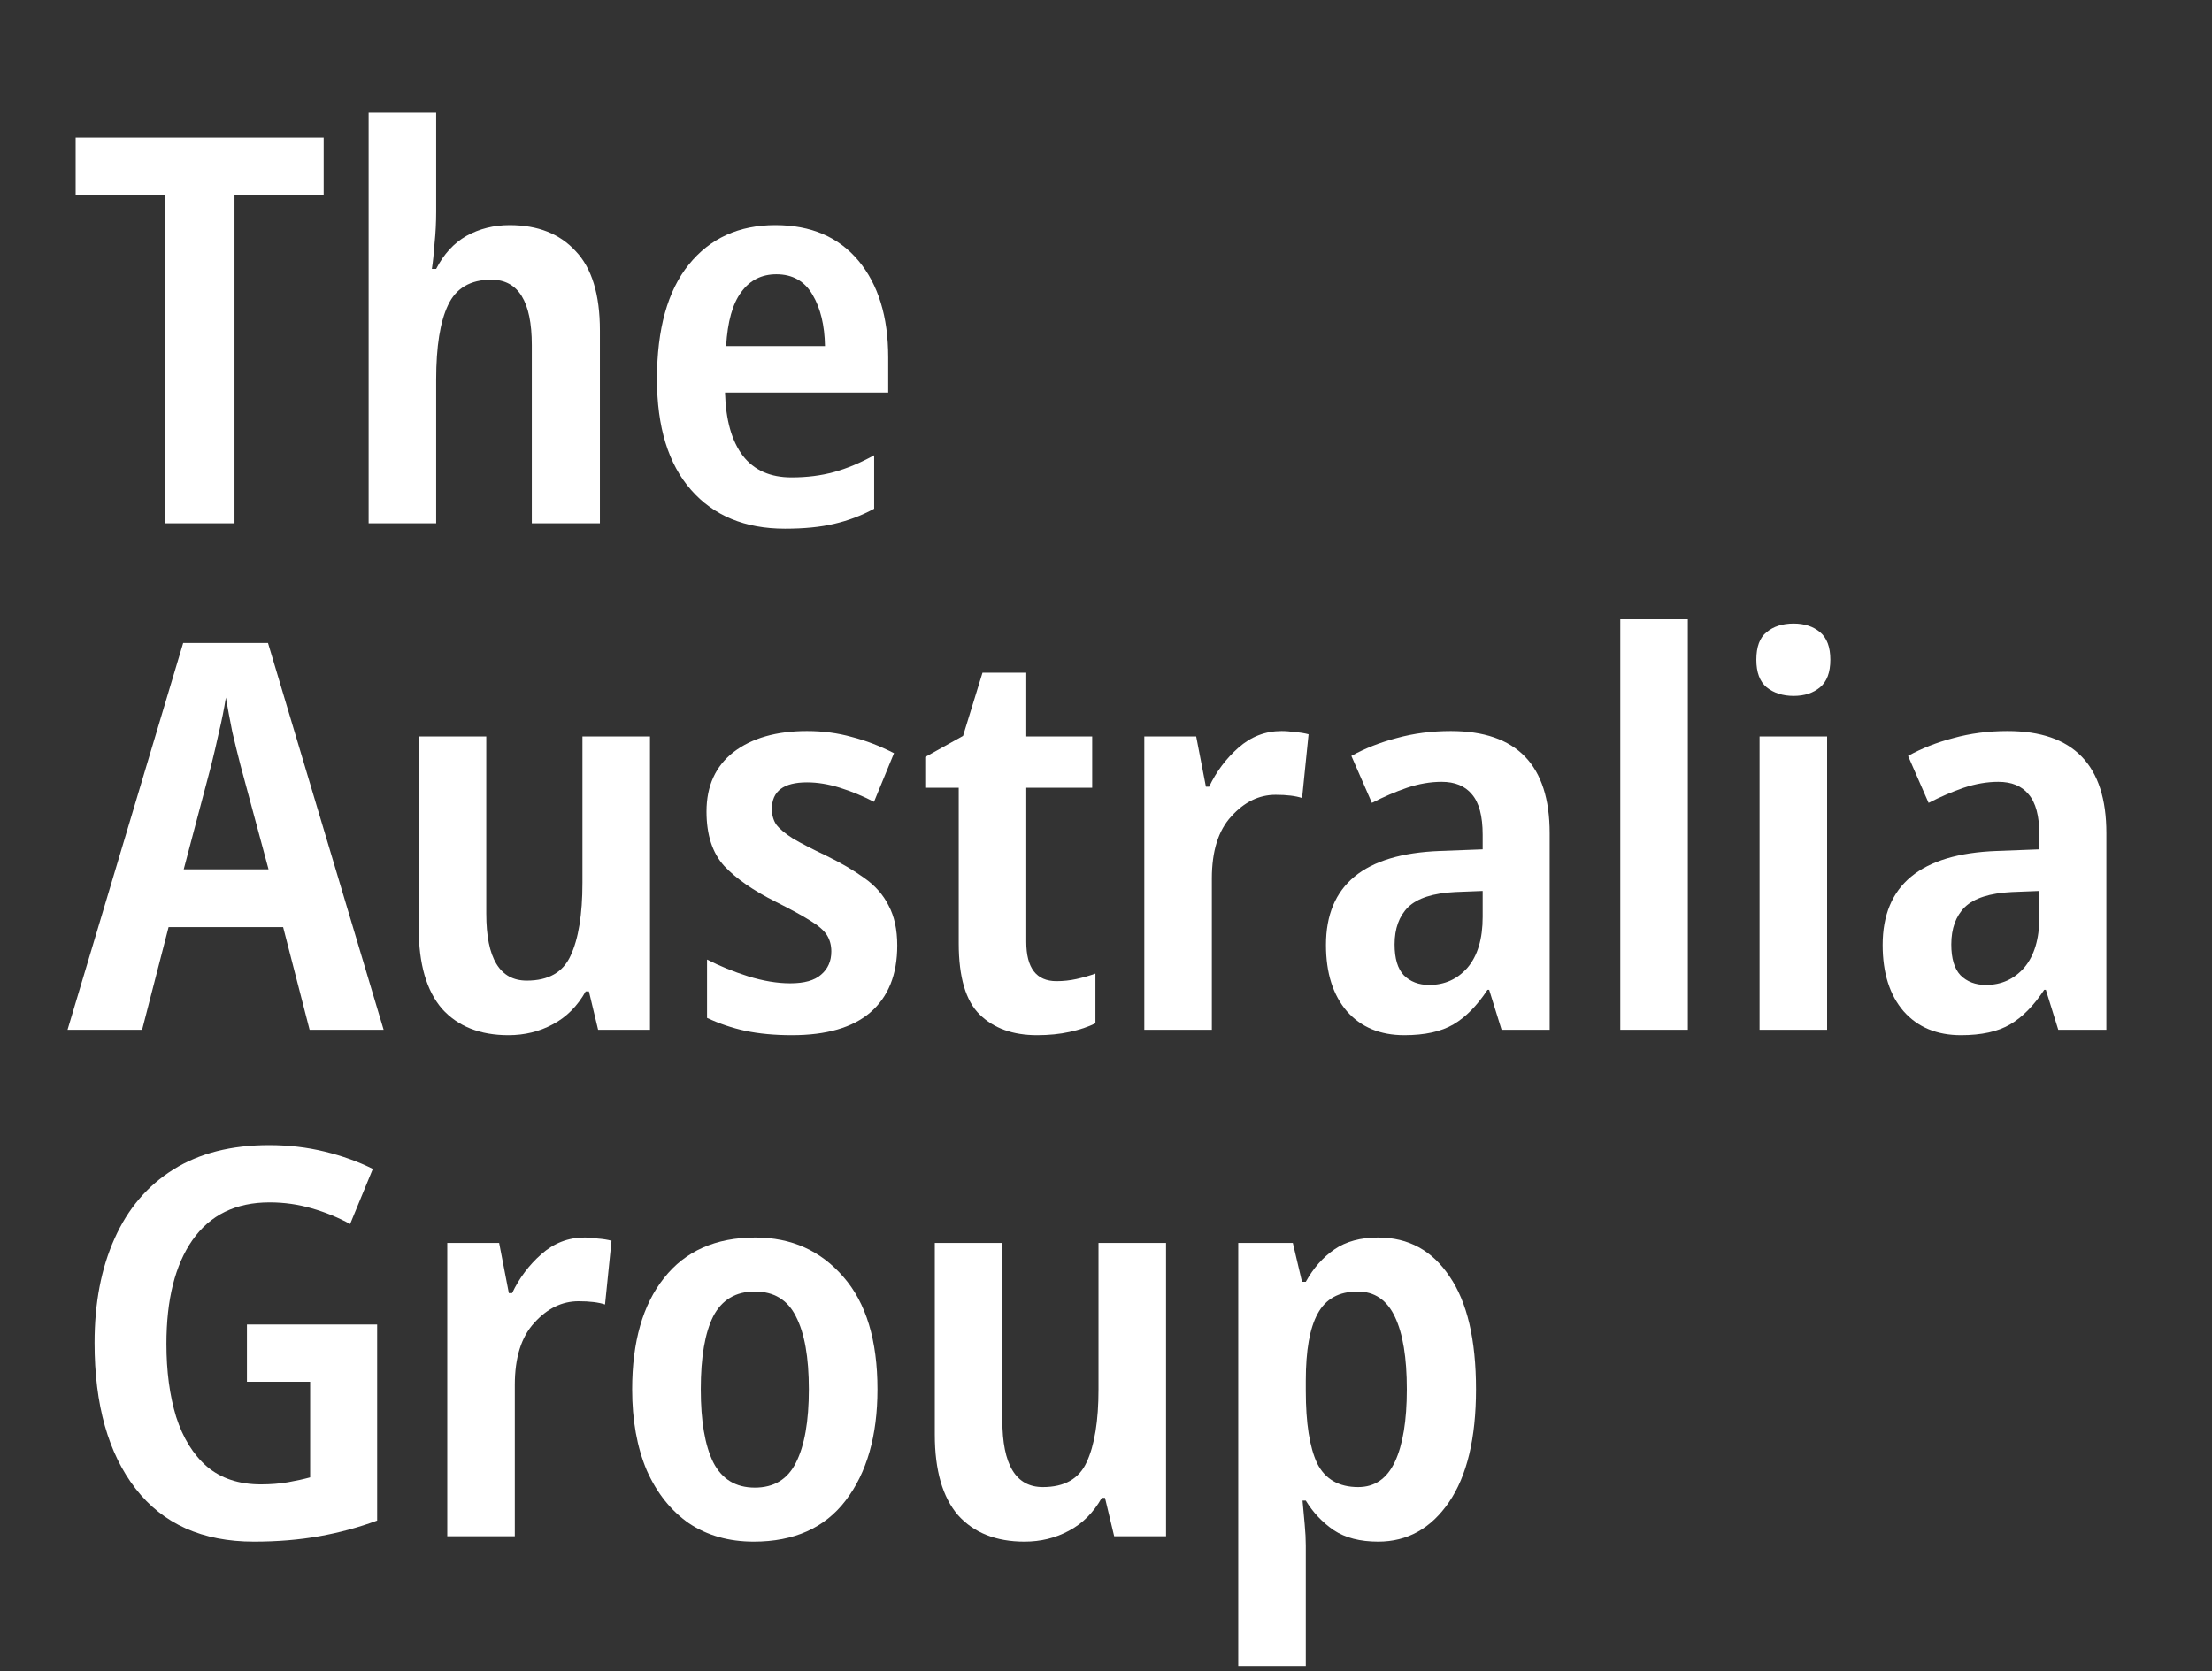 <svg width="131" height="99" viewBox="0 0 131 99" fill="none" xmlns="http://www.w3.org/2000/svg">
<rect x="0" y="0" width="131" height="99" fill="#333333" stroke="none"/>
<path d="M13.888 31H9.792V11.544H4.48V8.152H19.168V11.544H13.888V31Z" fill="white"/>
<path d="M25.831 6.68V12.536C25.831 13.176 25.799 13.805 25.735 14.424C25.693 15.021 25.64 15.522 25.576 15.928H25.831C26.279 15.053 26.877 14.402 27.623 13.976C28.392 13.549 29.245 13.336 30.183 13.336C31.848 13.336 33.149 13.848 34.087 14.872C35.047 15.874 35.528 17.442 35.528 19.576V31H31.495V20.44C31.495 17.858 30.695 16.568 29.096 16.568C27.858 16.568 27.005 17.069 26.535 18.072C26.066 19.053 25.831 20.525 25.831 22.488V31H21.831V6.68H25.831Z" fill="white"/>
<path d="M45.914 13.336C48.026 13.336 49.669 14.04 50.843 15.448C52.016 16.856 52.602 18.765 52.602 21.176V23.256H42.938C42.981 24.877 43.333 26.125 43.995 27C44.656 27.853 45.616 28.28 46.874 28.28C47.792 28.28 48.635 28.173 49.403 27.96C50.17 27.746 50.96 27.416 51.77 26.968V30.136C51.024 30.541 50.234 30.84 49.403 31.032C48.592 31.224 47.621 31.32 46.49 31.32C44.123 31.32 42.267 30.552 40.922 29.016C39.578 27.48 38.907 25.293 38.907 22.456C38.907 19.49 39.536 17.229 40.794 15.672C42.053 14.114 43.76 13.336 45.914 13.336ZM45.978 16.248C45.104 16.248 44.41 16.6 43.898 17.304C43.386 17.986 43.088 19.053 43.002 20.504H48.858C48.837 19.266 48.592 18.253 48.123 17.464C47.653 16.653 46.938 16.248 45.978 16.248Z" fill="white"/>
<path d="M18.336 61L16.768 54.92H9.984L8.416 61H4L10.848 38.088H15.872L22.72 61H18.336ZM15.904 51.496L14.24 45.32C14.091 44.744 13.931 44.093 13.76 43.368C13.611 42.621 13.483 41.938 13.376 41.32C13.269 42.002 13.131 42.696 12.96 43.4C12.811 44.082 12.661 44.722 12.512 45.32L10.88 51.496H15.904Z" fill="white"/>
<path d="M38.494 43.624V61H35.422L34.878 58.728H34.686C34.195 59.602 33.545 60.253 32.734 60.68C31.945 61.106 31.07 61.32 30.11 61.32C28.425 61.32 27.113 60.797 26.174 59.752C25.257 58.685 24.798 57.096 24.798 54.984V43.624H28.798V54.12C28.798 56.765 29.598 58.088 31.198 58.088C32.478 58.088 33.342 57.597 33.79 56.616C34.259 55.613 34.494 54.173 34.494 52.296V43.624H38.494Z" fill="white"/>
<path d="M53.137 56.008C53.137 57.736 52.604 59.058 51.537 59.976C50.492 60.872 48.945 61.32 46.897 61.32C45.873 61.32 44.956 61.234 44.145 61.064C43.356 60.893 42.598 60.637 41.873 60.296V56.84C42.62 57.224 43.43 57.554 44.305 57.832C45.201 58.109 46.033 58.248 46.801 58.248C47.633 58.248 48.241 58.077 48.625 57.736C49.03 57.394 49.233 56.936 49.233 56.36C49.233 55.997 49.148 55.677 48.977 55.4C48.806 55.122 48.476 54.834 47.985 54.536C47.516 54.237 46.833 53.864 45.937 53.416C44.614 52.754 43.601 52.05 42.897 51.304C42.193 50.536 41.841 49.458 41.841 48.072C41.841 46.557 42.374 45.384 43.441 44.552C44.529 43.72 45.98 43.304 47.793 43.304C48.732 43.304 49.617 43.421 50.449 43.656C51.281 43.869 52.113 44.189 52.945 44.616L51.761 47.496C51.1 47.154 50.428 46.877 49.745 46.664C49.062 46.45 48.412 46.344 47.793 46.344C46.406 46.344 45.713 46.866 45.713 47.912C45.713 48.274 45.798 48.584 45.969 48.84C46.161 49.096 46.492 49.373 46.961 49.672C47.43 49.949 48.092 50.29 48.945 50.696C49.82 51.122 50.566 51.56 51.185 52.008C51.825 52.456 52.305 53 52.625 53.64C52.966 54.28 53.137 55.069 53.137 56.008Z" fill="white"/>
<path d="M62.57 58.12C62.975 58.12 63.37 58.077 63.754 57.992C64.138 57.906 64.511 57.8 64.874 57.672V60.616C64.447 60.829 63.935 61 63.338 61.128C62.762 61.256 62.122 61.32 61.418 61.32C59.989 61.32 58.858 60.914 58.026 60.104C57.194 59.293 56.778 57.885 56.778 55.88V46.664H54.794V44.84L57.034 43.592L58.186 39.848H60.778V43.624H64.682V46.664H60.778V55.784C60.778 57.341 61.375 58.12 62.57 58.12Z" fill="white"/>
<path d="M75.897 43.304C76.153 43.304 76.42 43.325 76.697 43.368C76.996 43.389 77.262 43.432 77.497 43.496L77.113 47.272C76.729 47.144 76.206 47.08 75.545 47.08C74.564 47.08 73.689 47.506 72.921 48.36C72.153 49.192 71.769 50.418 71.769 52.04V61H67.769V43.624H70.841L71.417 46.6H71.609C72.036 45.704 72.612 44.936 73.337 44.296C74.084 43.634 74.937 43.304 75.897 43.304Z" fill="white"/>
<path d="M85.919 43.304C89.823 43.304 91.775 45.32 91.775 49.352V61H88.927L88.191 58.632H88.095C87.476 59.57 86.804 60.253 86.079 60.68C85.354 61.106 84.383 61.32 83.167 61.32C81.738 61.32 80.607 60.85 79.775 59.912C78.943 58.952 78.527 57.64 78.527 55.976C78.527 52.434 80.778 50.578 85.279 50.408L87.807 50.312V49.448C87.807 48.338 87.594 47.538 87.167 47.048C86.762 46.557 86.164 46.312 85.375 46.312C84.714 46.312 84.031 46.429 83.327 46.664C82.644 46.898 81.951 47.197 81.247 47.56L80.031 44.776C80.842 44.328 81.738 43.976 82.719 43.72C83.722 43.442 84.788 43.304 85.919 43.304ZM87.807 52.776L86.175 52.84C84.874 52.904 83.946 53.202 83.391 53.736C82.858 54.269 82.591 55.005 82.591 55.944C82.591 56.776 82.772 57.384 83.135 57.768C83.519 58.152 84.02 58.344 84.639 58.344C85.556 58.344 86.314 58.002 86.911 57.32C87.508 56.616 87.807 55.613 87.807 54.312V52.776Z" fill="white"/>
<path d="M99.957 61H95.957V36.68H99.957V61Z" fill="white"/>
<path d="M106.223 36.936C106.863 36.936 107.385 37.106 107.79 37.448C108.196 37.789 108.398 38.333 108.398 39.08C108.398 39.826 108.196 40.37 107.79 40.712C107.385 41.053 106.863 41.224 106.223 41.224C105.583 41.224 105.049 41.053 104.622 40.712C104.217 40.37 104.015 39.826 104.015 39.08C104.015 38.312 104.217 37.768 104.622 37.448C105.028 37.106 105.561 36.936 106.223 36.936ZM108.206 43.624V61H104.206V43.624H108.206Z" fill="white"/>
<path d="M118.888 43.304C122.792 43.304 124.744 45.32 124.744 49.352V61H121.896L121.16 58.632H121.064C120.445 59.57 119.773 60.253 119.048 60.68C118.322 61.106 117.352 61.32 116.136 61.32C114.706 61.32 113.576 60.85 112.744 59.912C111.912 58.952 111.496 57.64 111.496 55.976C111.496 52.434 113.746 50.578 118.248 50.408L120.776 50.312V49.448C120.776 48.338 120.562 47.538 120.136 47.048C119.73 46.557 119.133 46.312 118.344 46.312C117.682 46.312 117 46.429 116.296 46.664C115.613 46.898 114.92 47.197 114.216 47.56L113 44.776C113.81 44.328 114.706 43.976 115.688 43.72C116.69 43.442 117.757 43.304 118.888 43.304ZM120.776 52.776L119.144 52.84C117.842 52.904 116.914 53.202 116.36 53.736C115.826 54.269 115.56 55.005 115.56 55.944C115.56 56.776 115.741 57.384 116.104 57.768C116.488 58.152 116.989 58.344 117.608 58.344C118.525 58.344 119.282 58.002 119.88 57.32C120.477 56.616 120.776 55.613 120.776 54.312V52.776Z" fill="white"/>
<path d="M14.624 78.456H22.336V90.072C21.248 90.477 20.107 90.786 18.912 91C17.717 91.213 16.427 91.32 15.04 91.32C11.989 91.32 9.653 90.274 8.032 88.184C6.411 86.093 5.6 83.213 5.6 79.544C5.6 77.176 5.995 75.117 6.784 73.368C7.573 71.597 8.736 70.232 10.272 69.272C11.808 68.312 13.696 67.832 15.936 67.832C17.088 67.832 18.187 67.96 19.232 68.216C20.277 68.472 21.227 68.813 22.08 69.24L20.736 72.504C20.032 72.12 19.275 71.81 18.464 71.576C17.653 71.341 16.821 71.224 15.968 71.224C13.963 71.224 12.437 71.97 11.392 73.464C10.368 74.936 9.856 76.984 9.856 79.608C9.856 81.229 10.048 82.669 10.432 83.928C10.837 85.186 11.445 86.168 12.256 86.872C13.088 87.576 14.155 87.928 15.456 87.928C16.032 87.928 16.565 87.885 17.056 87.8C17.547 87.714 17.984 87.618 18.368 87.512V81.848H14.624V78.456Z" fill="white"/>
<path d="M34.616 73.304C34.872 73.304 35.138 73.325 35.416 73.368C35.714 73.389 35.981 73.432 36.216 73.496L35.832 77.272C35.448 77.144 34.925 77.08 34.264 77.08C33.282 77.08 32.408 77.506 31.64 78.36C30.872 79.192 30.488 80.418 30.488 82.04V91H26.488V73.624H29.56L30.136 76.6H30.328C30.754 75.704 31.33 74.936 32.056 74.296C32.802 73.634 33.656 73.304 34.616 73.304Z" fill="white"/>
<path d="M51.966 82.296C51.966 85.048 51.336 87.245 50.078 88.888C48.84 90.509 47.027 91.32 44.638 91.32C43.166 91.32 41.886 90.957 40.798 90.232C39.731 89.485 38.899 88.44 38.302 87.096C37.726 85.73 37.438 84.13 37.438 82.296C37.438 79.48 38.067 77.282 39.326 75.704C40.584 74.104 42.387 73.304 44.734 73.304C46.867 73.304 48.606 74.082 49.95 75.64C51.294 77.176 51.966 79.394 51.966 82.296ZM41.502 82.296C41.502 84.173 41.747 85.613 42.238 86.616C42.75 87.618 43.571 88.12 44.702 88.12C45.832 88.12 46.643 87.629 47.134 86.648C47.646 85.645 47.902 84.194 47.902 82.296C47.902 80.397 47.646 78.957 47.134 77.976C46.643 76.994 45.832 76.504 44.702 76.504C43.571 76.504 42.75 76.994 42.238 77.976C41.747 78.957 41.502 80.397 41.502 82.296Z" fill="white"/>
<path d="M69.056 73.624V91H65.984L65.441 88.728H65.249C64.758 89.602 64.107 90.253 63.297 90.68C62.507 91.106 61.633 91.32 60.672 91.32C58.987 91.32 57.675 90.797 56.736 89.752C55.819 88.685 55.361 87.096 55.361 84.984V73.624H59.361V84.12C59.361 86.765 60.16 88.088 61.761 88.088C63.041 88.088 63.904 87.597 64.353 86.616C64.822 85.613 65.056 84.173 65.056 82.296V73.624H69.056Z" fill="white"/>
<path d="M81.62 73.304C83.412 73.304 84.82 74.072 85.844 75.608C86.889 77.122 87.412 79.352 87.412 82.296C87.412 85.197 86.878 87.426 85.811 88.984C84.745 90.541 83.347 91.32 81.62 91.32C80.553 91.32 79.678 91.096 78.996 90.648C78.313 90.178 77.758 89.592 77.332 88.888H77.139C77.182 89.357 77.225 89.826 77.267 90.296C77.31 90.765 77.332 91.181 77.332 91.544V98.68H73.332V73.624H76.564L77.108 75.928H77.332C77.779 75.117 78.345 74.477 79.028 74.008C79.71 73.538 80.574 73.304 81.62 73.304ZM80.403 76.504C79.294 76.504 78.505 76.941 78.035 77.816C77.566 78.669 77.332 79.992 77.332 81.784V82.392C77.332 84.29 77.555 85.72 78.004 86.68C78.473 87.618 79.284 88.088 80.436 88.088C81.417 88.088 82.142 87.586 82.612 86.584C83.081 85.581 83.316 84.152 83.316 82.296C83.316 80.418 83.081 78.989 82.612 78.008C82.142 77.005 81.406 76.504 80.403 76.504Z" fill="white"/>
</svg>
